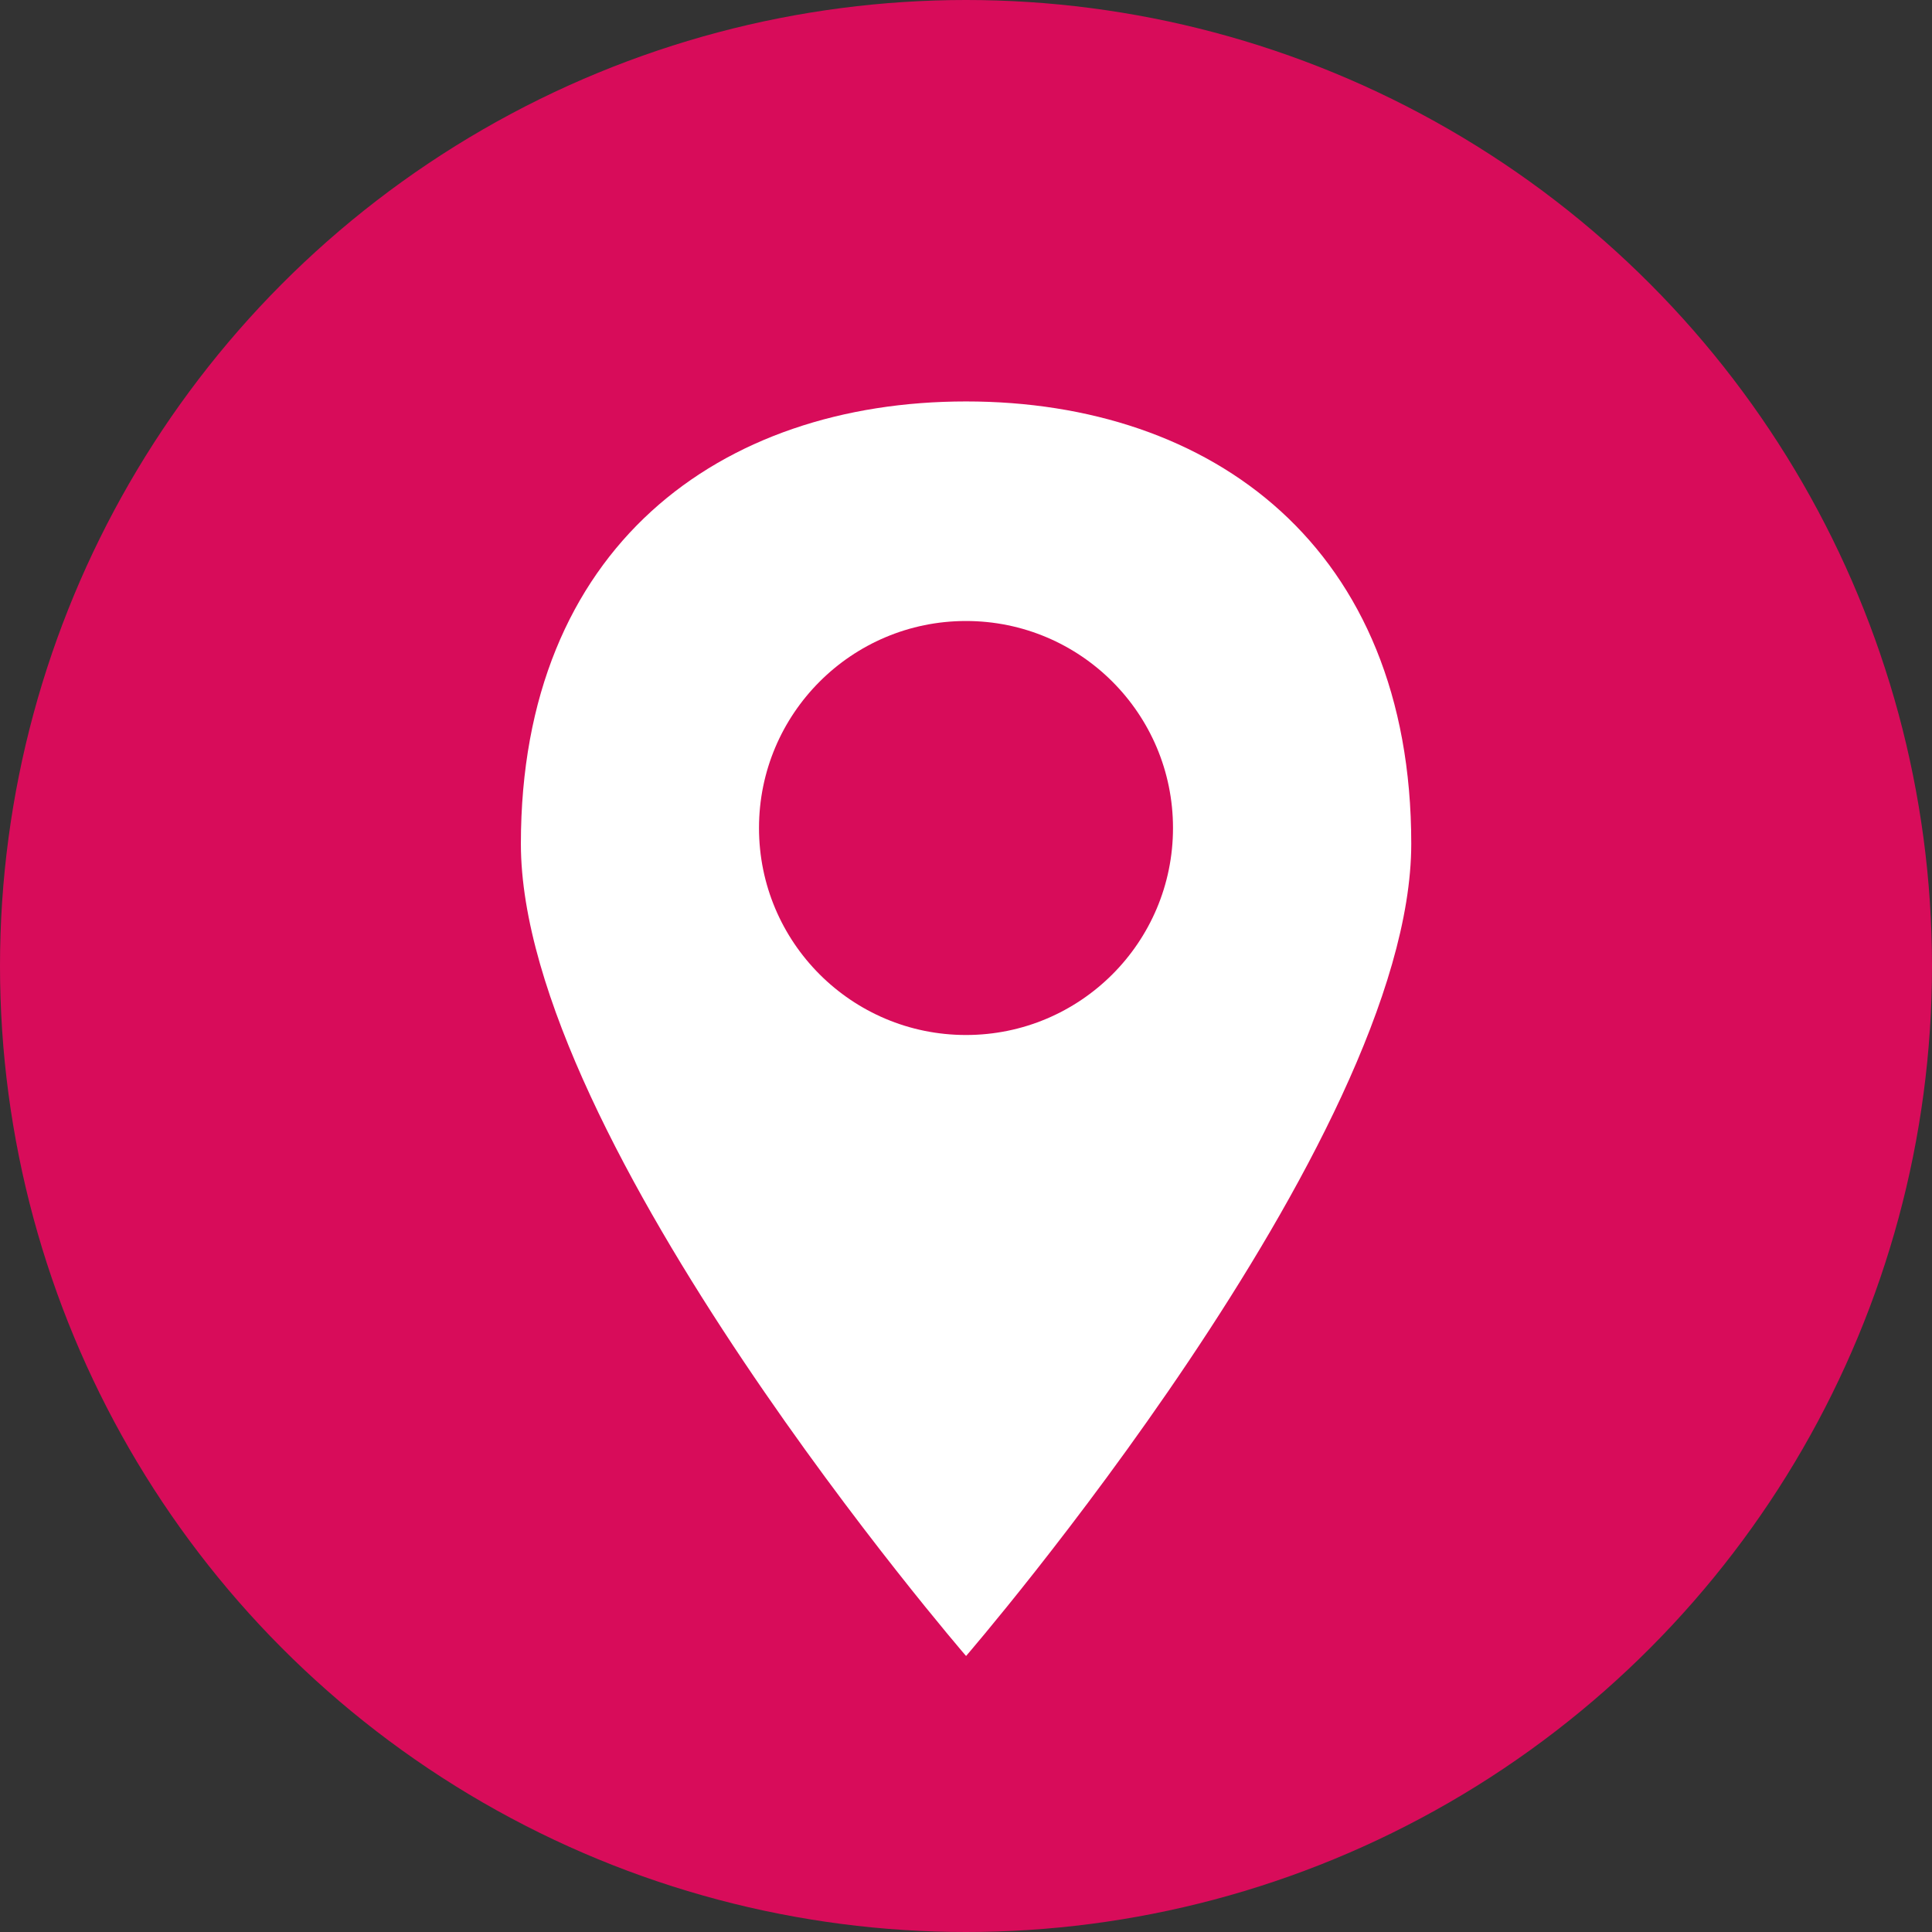 <svg xmlns="http://www.w3.org/2000/svg" width="28" height="28" viewBox="0 0 28 28"><rect x="0" y="0" width="28" height="28" fill="#333333" stroke="none"/><g id="Group_150" data-name="Group 150" transform="translate(-881 -1021)"><g id="Group_149" data-name="Group 149" transform="translate(53 -5512)"><circle id="Ellipse_27" data-name="Ellipse 27" cx="14" cy="14" r="14" transform="translate(828 6533)" fill="#d80c5a"></circle></g><path id="Path_56" data-name="Path 56" d="M6.452,3.448c3.563,0,6.452,2.109,6.452,6.41S6.452,21.63,6.452,21.63,0,14.159,0,9.859,2.889,3.448,6.452,3.448Z" transform="translate(888.549 1023.37)" fill="#fff"></path><circle id="Ellipse_34" data-name="Ellipse 34" cx="3" cy="3" r="3" transform="translate(892 1030)" fill="#d80c5a"></circle></g></svg>